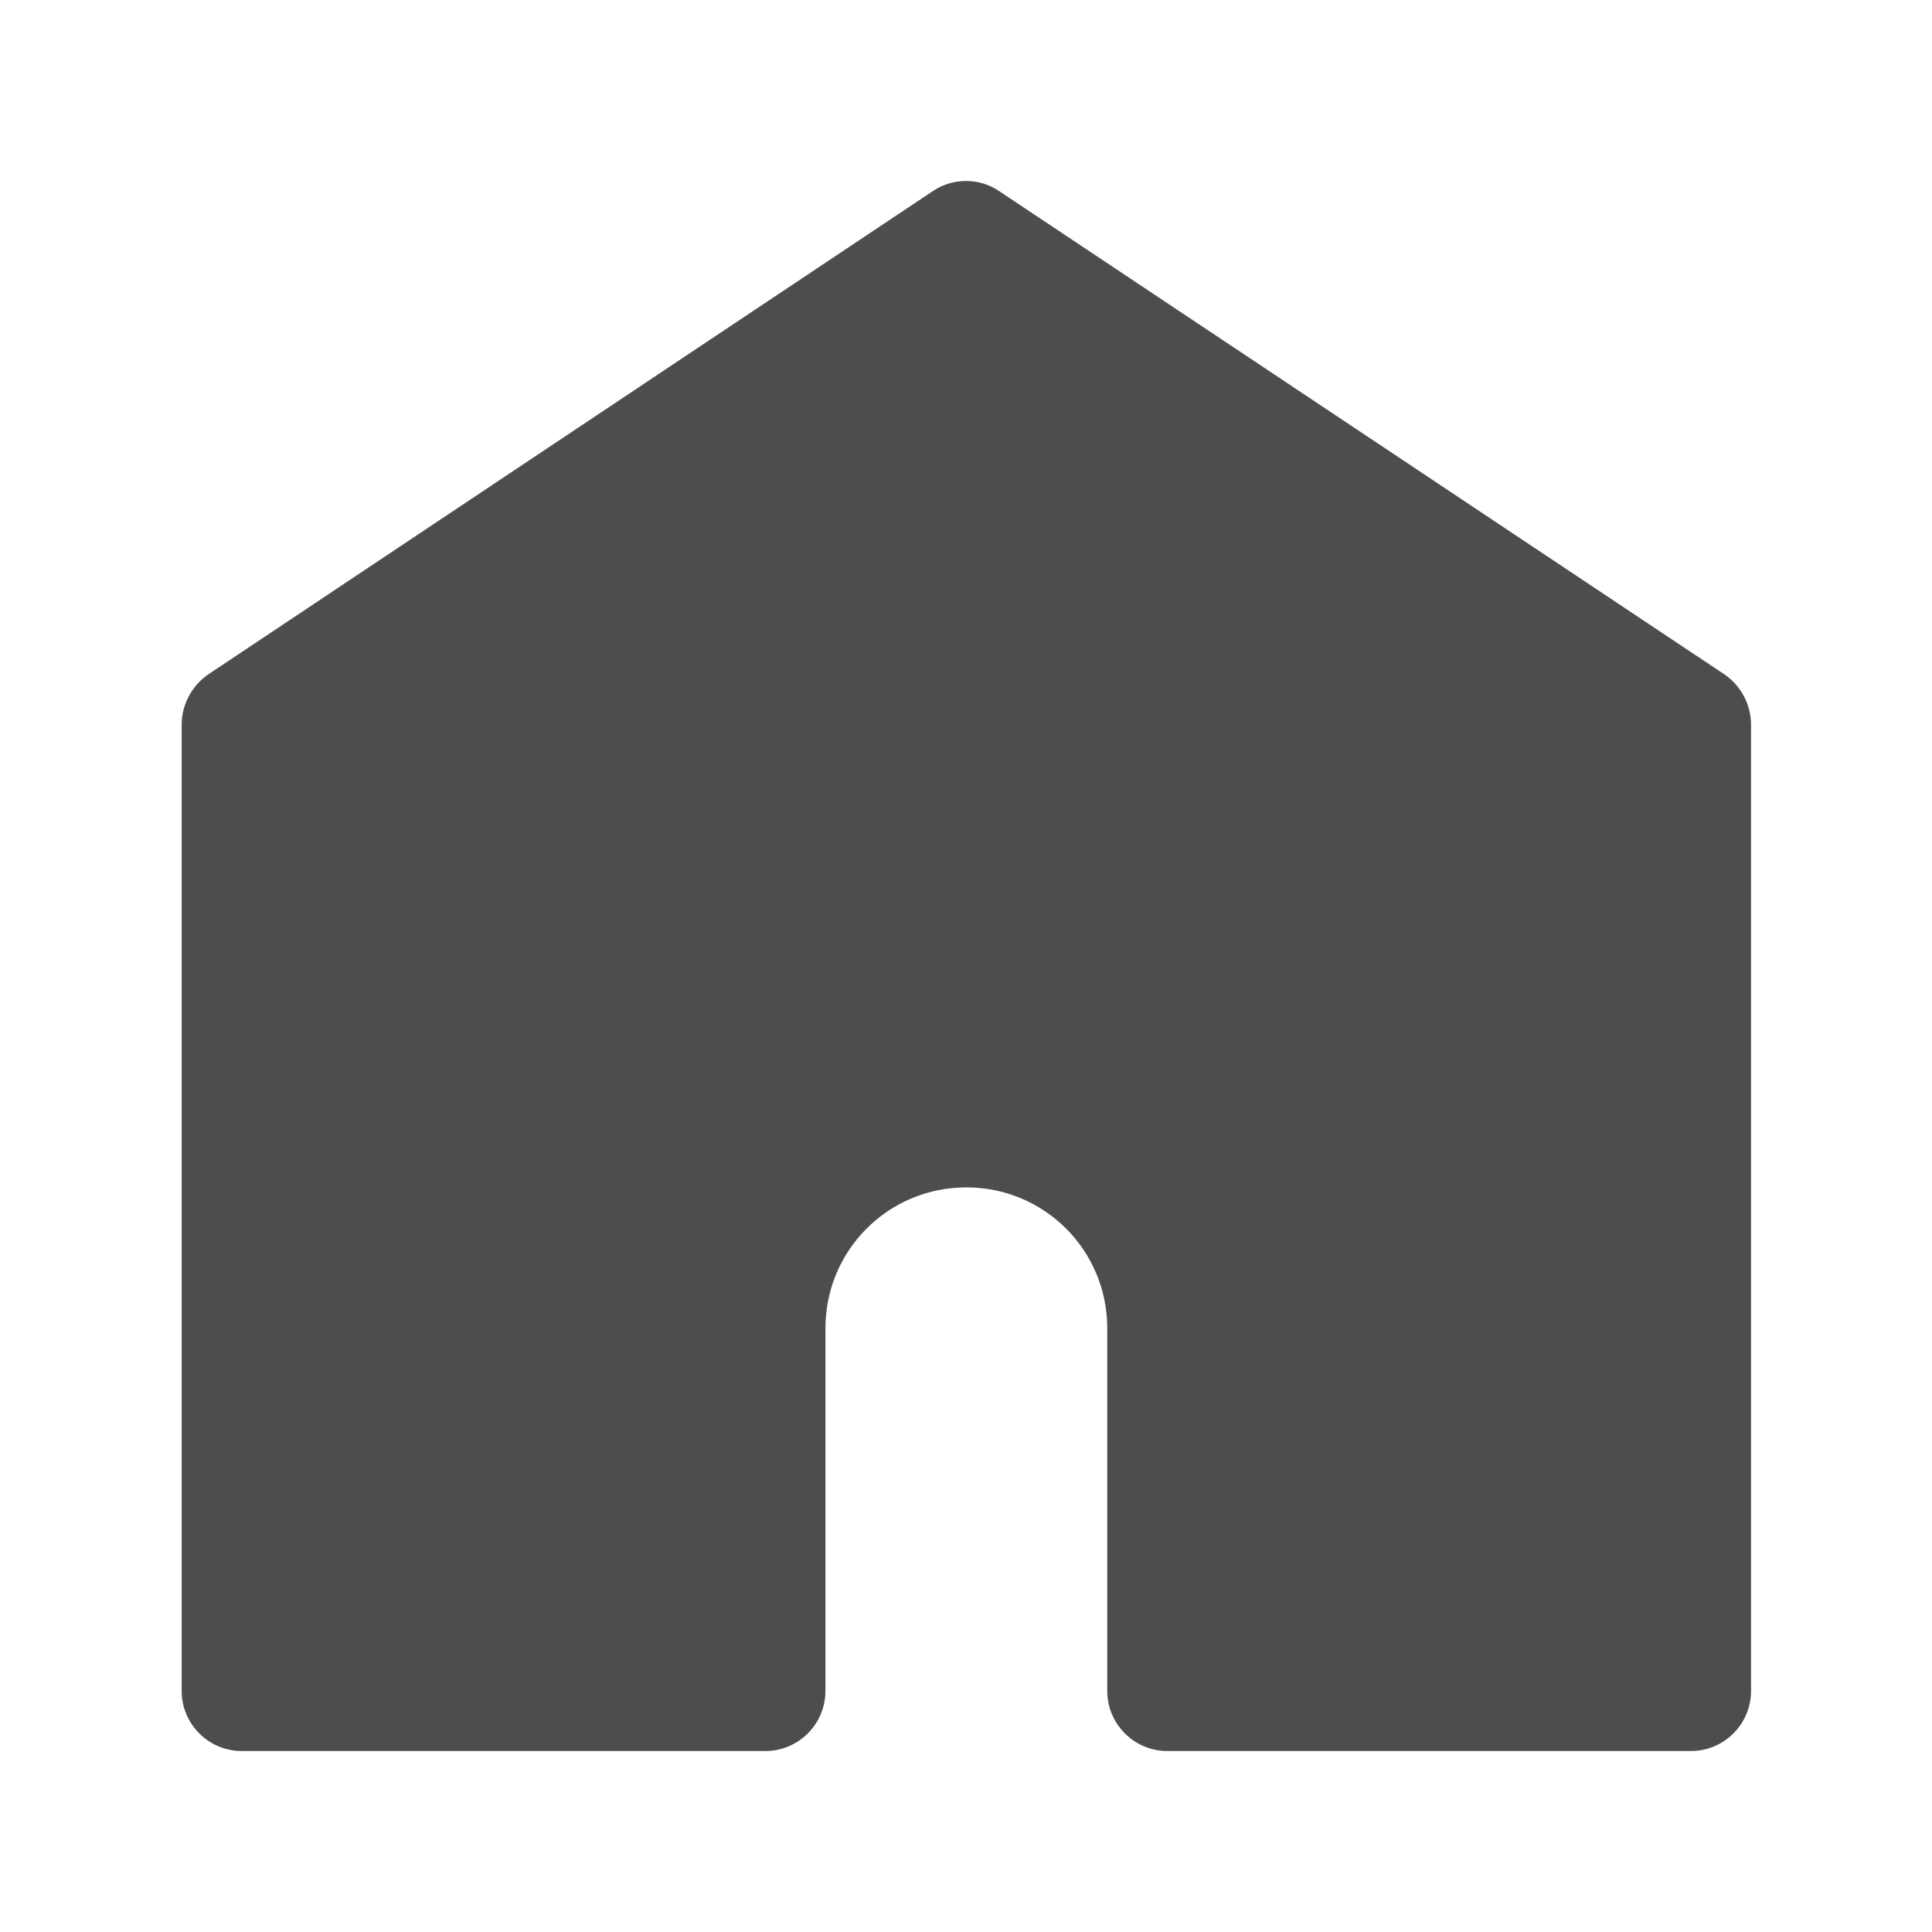 <?xml version="1.0" encoding="UTF-8"?>
<svg id="_レイヤー_2" data-name="レイヤー 2" xmlns="http://www.w3.org/2000/svg" viewBox="0 0 27.97 27.97">
  <defs>
    <style>
      .cls-1 {
        fill: none;
      }

      .cls-2 {
        fill: #4d4d4d;
      }
    </style>
  </defs>
  <g id="_レイヤー_1-2" data-name="レイヤー 1">
    <g id="ic_home_current" data-name="ic home current">
      <rect id="_長方形_1687" data-name="長方形 1687" class="cls-1" width="27.97" height="27.97"/>
      <path id="_パス_3196" data-name="パス 3196" class="cls-2" d="M24.48,25.35h-7.58c-.48,0-.87-.39-.87-.87v-5.25c0-1.13-.91-2.04-2.04-2.04s-2.04.91-2.04,2.04v5.25c0,.48-.39.87-.87.87H3.5c-.48,0-.87-.39-.87-.87v-13.99c0-.29.15-.57.39-.73L13.5,2.77c.29-.2.68-.2.97,0l10.49,6.99c.24.16.39.44.39.73v13.99c0,.48-.39.87-.87.87Z"/>
    </g>
  </g>
</svg>